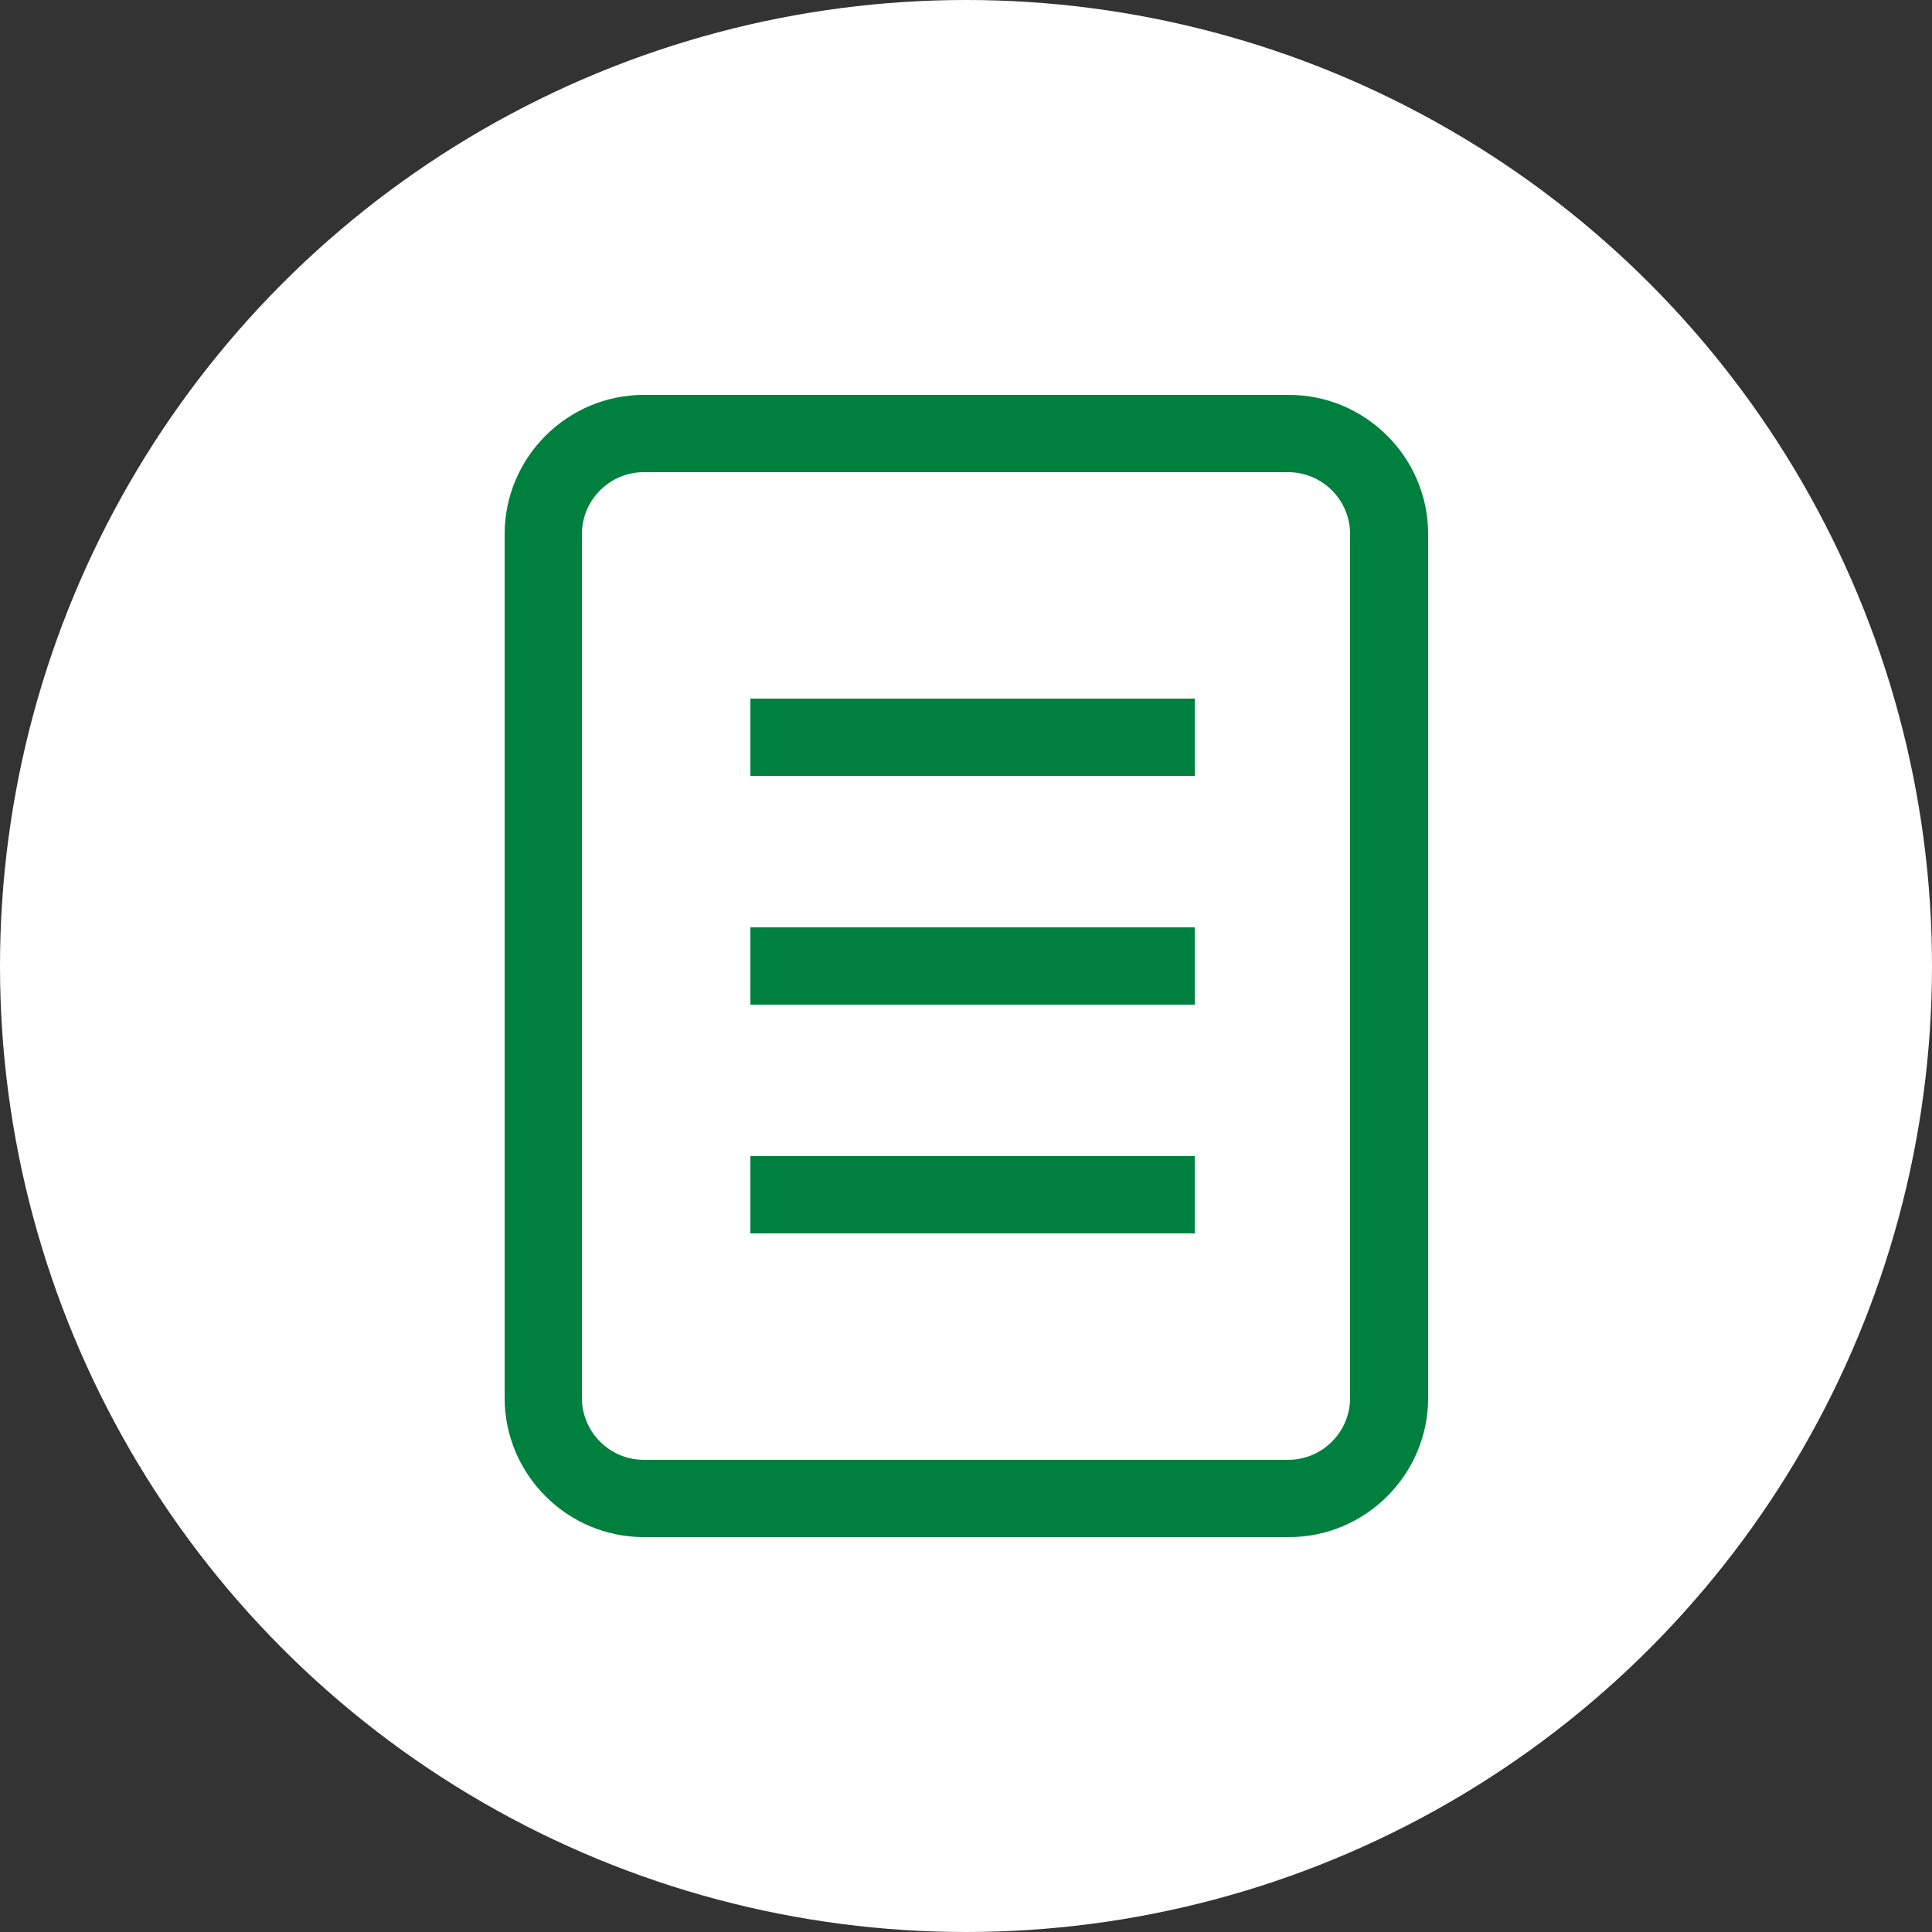 <?xml version="1.0" encoding="UTF-8"?><svg id="_イヤー_2" xmlns="http://www.w3.org/2000/svg" viewBox="0 0 25 25"><rect x="0" y="0" width="25" height="25" fill="#333333" stroke="none"/><defs><style>.cls-1{fill:#00803e;}.cls-2{fill:#fff;}</style></defs><g id="_ース"><g><circle class="cls-2" cx="12.5" cy="12.5" r="12.5"/><g><path class="cls-1" d="M16.67,6.11c.44,0,.8,.36,.8,.8v11.18c0,.44-.36,.8-.8,.8H8.33c-.44,0-.8-.36-.8-.8V6.91c0-.44,.36-.8,.8-.8h8.35m0-1H8.33c-.99,0-1.8,.81-1.8,1.8v11.18c0,.99,.81,1.8,1.8,1.8h8.35c.99,0,1.8-.81,1.8-1.8V6.91c0-.99-.81-1.8-1.8-1.8h0Z"/><g><rect class="cls-1" x="9.71" y="9.04" width="5.75" height="1"/><rect class="cls-1" x="9.71" y="12" width="5.75" height="1"/><rect class="cls-1" x="9.71" y="14.96" width="5.75" height="1"/></g></g></g></g></svg>